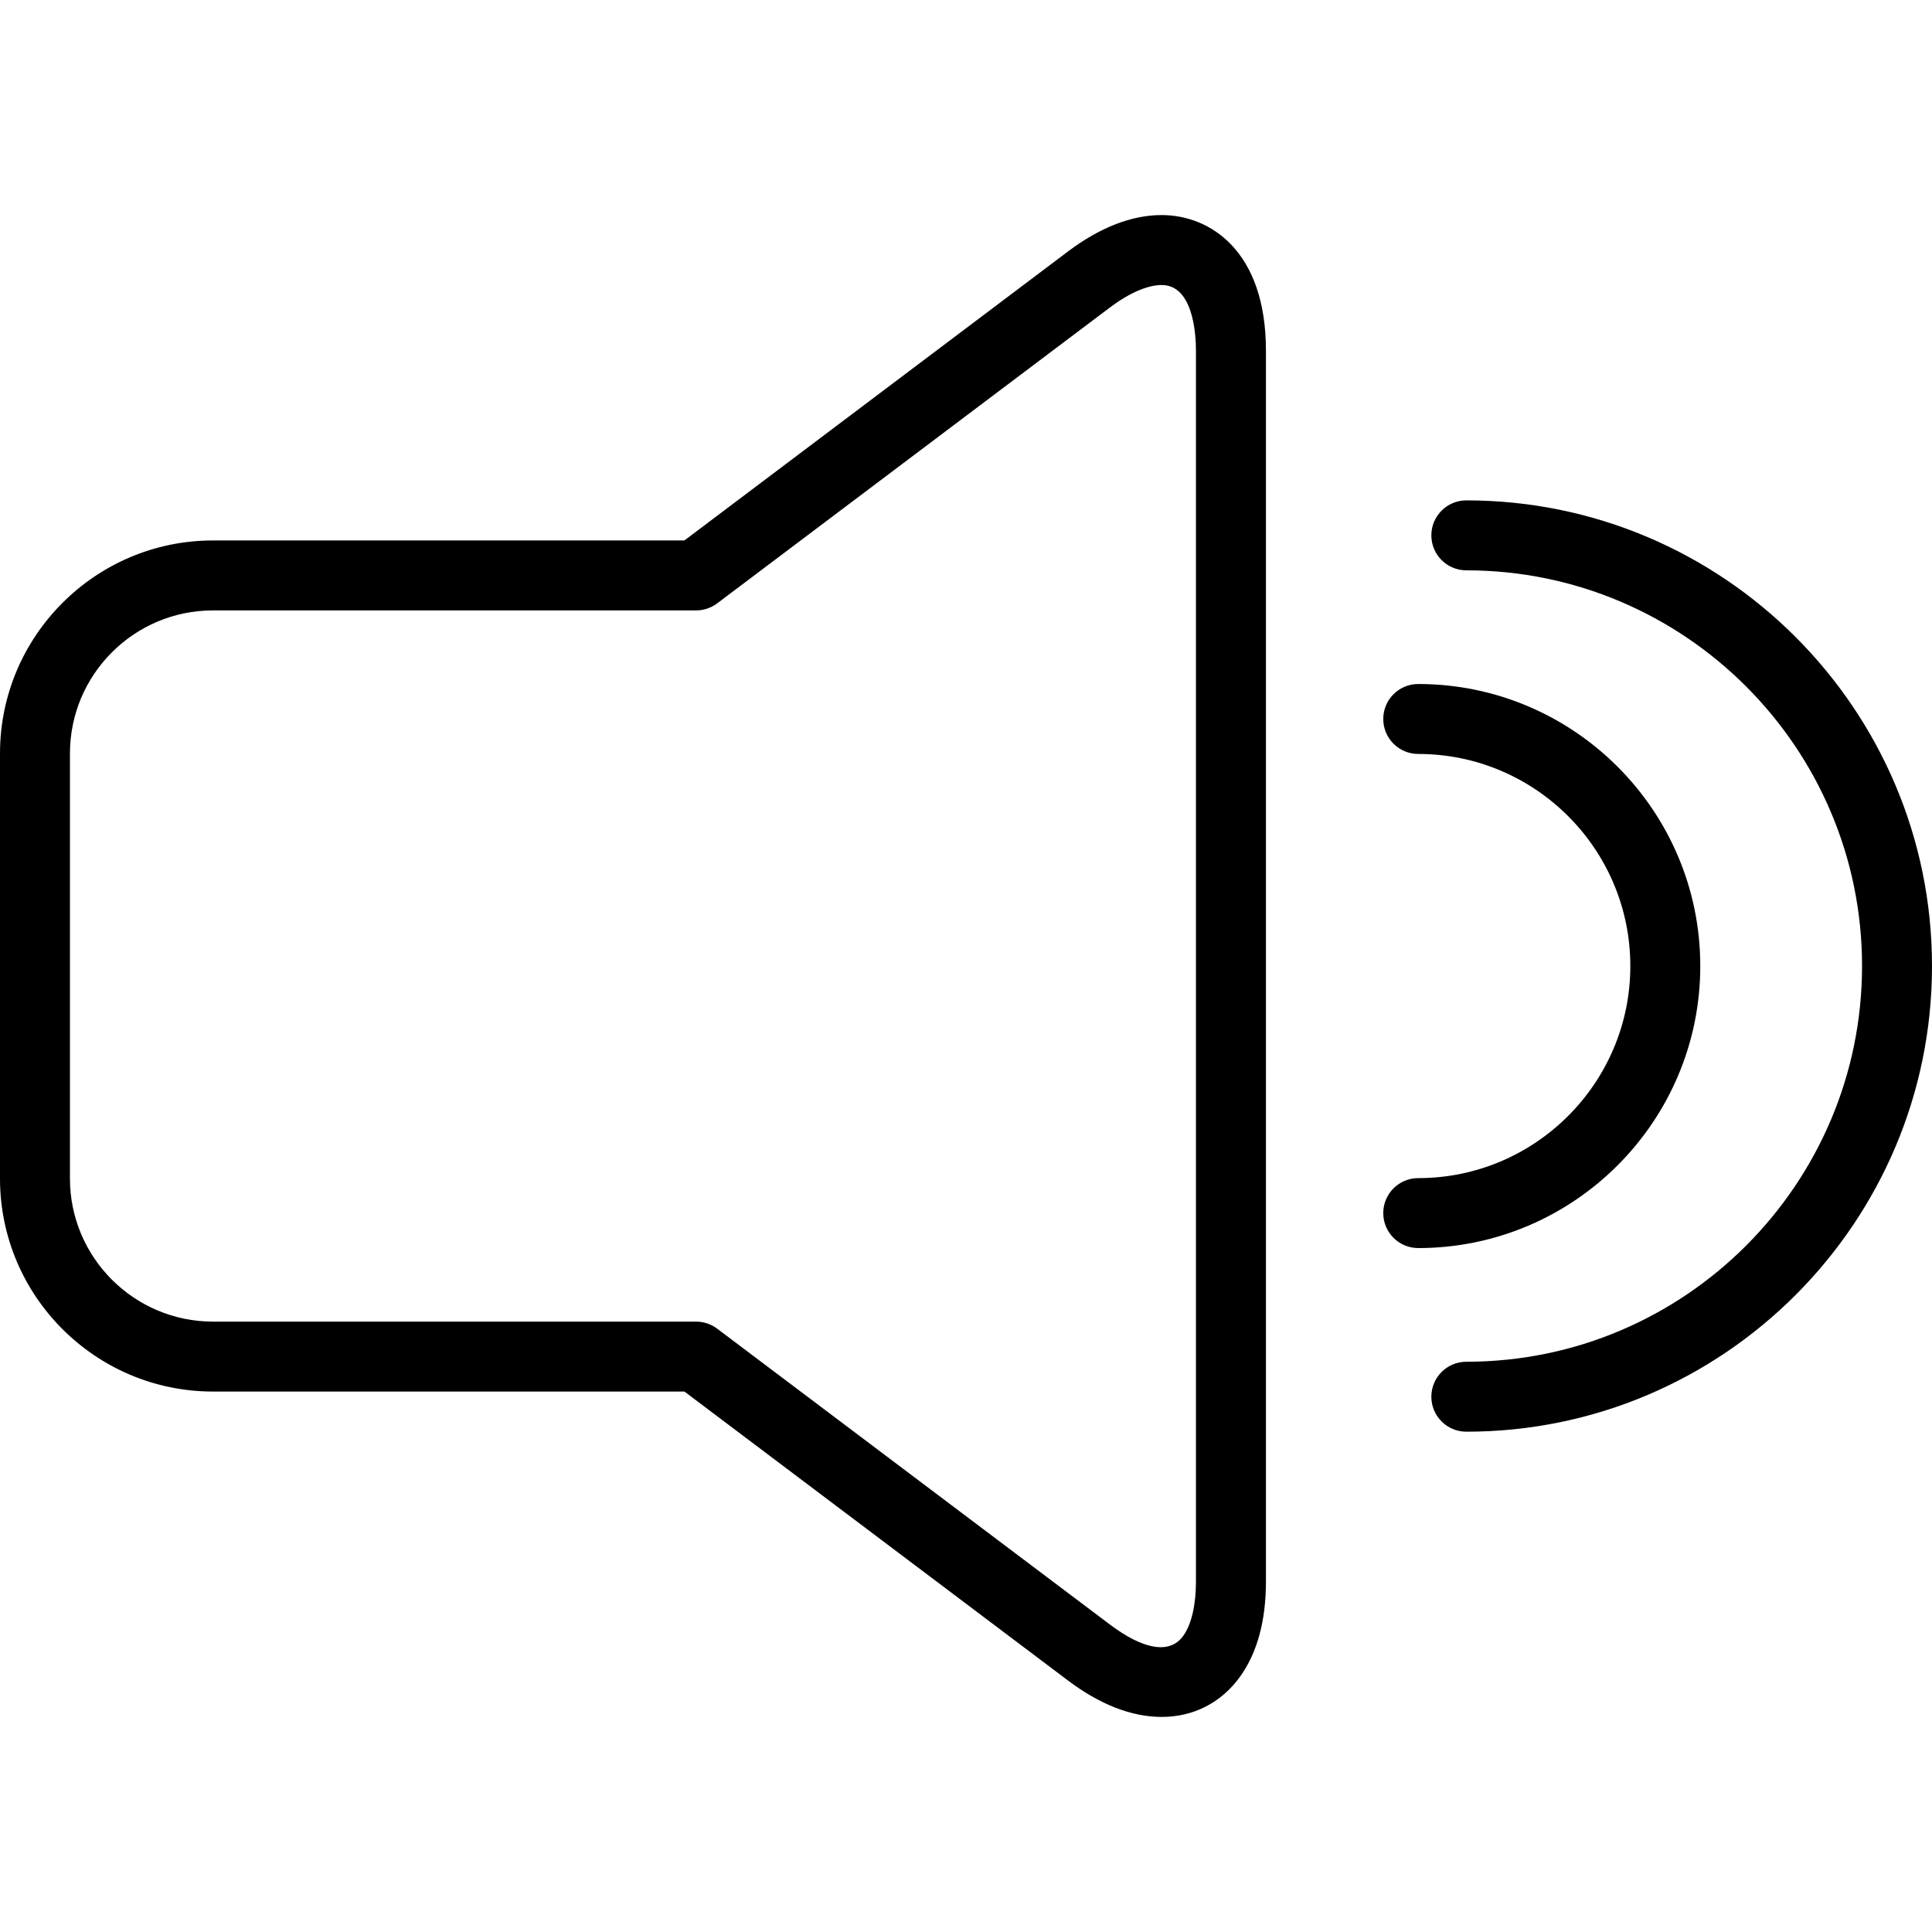 <?xml version="1.0" encoding="iso-8859-1"?>
<!-- Uploaded to: SVG Repo, www.svgrepo.com, Generator: SVG Repo Mixer Tools -->
<!DOCTYPE svg PUBLIC "-//W3C//DTD SVG 1.1//EN" "http://www.w3.org/Graphics/SVG/1.1/DTD/svg11.dtd">
<svg fill="#000000" height="800px" width="800px" version="1.1" id="Capa_1" xmlns="http://www.w3.org/2000/svg" xmlns:xlink="http://www.w3.org/1999/xlink" 
	 viewBox="0 0 55.237 55.237" xml:space="preserve">
<path d="M33.213,6.149c-0.86,0-1.764,0.352-2.686,1.046l-10.96,8.257H6.089C2.731,15.452,0,18.184,0,21.541v12.156
	c0,3.357,2.731,6.088,6.089,6.088h13.479l10.96,8.257c0.921,0.694,1.825,1.046,2.686,1.046c0.916,0,1.714-0.413,2.249-1.163
	c0.485-0.682,0.731-1.593,0.731-2.708V10.021C36.193,7.163,34.588,6.149,33.213,6.149z M34.193,45.217
	c0,0.672-0.128,1.222-0.36,1.548c-0.399,0.562-1.185,0.371-2.102-0.32l-11.227-8.458c-0.173-0.13-0.384-0.201-0.602-0.201H6.089
	C3.834,37.785,2,35.951,2,33.697V21.541c0-2.254,1.834-4.089,4.089-4.089h13.813c0.217,0,0.428-0.071,0.602-0.201l11.227-8.458
	c0.551-0.415,1.078-0.644,1.482-0.644c0.909,0,0.98,1.433,0.98,1.872V45.217z M40.548,35.683c-0.552,0-1-0.448-1-1s0.448-1,1-1
	c3.344,0,6.064-2.72,6.064-6.064c0-3.343-2.72-6.063-6.064-6.063c-0.552,0-1-0.448-1-1s0.448-1,1-1c4.446,0,8.064,3.617,8.064,8.063
	S44.995,35.683,40.548,35.683z M55.237,27.619c0,7.341-5.973,13.314-13.314,13.314c-0.552,0-1-0.448-1-1s0.448-1,1-1
	c6.239,0,11.314-5.075,11.314-11.314c0-6.238-5.075-11.313-11.314-11.313c-0.552,0-1-0.448-1-1s0.448-1,1-1
	C49.265,14.305,55.237,20.277,55.237,27.619z"/>
</svg>